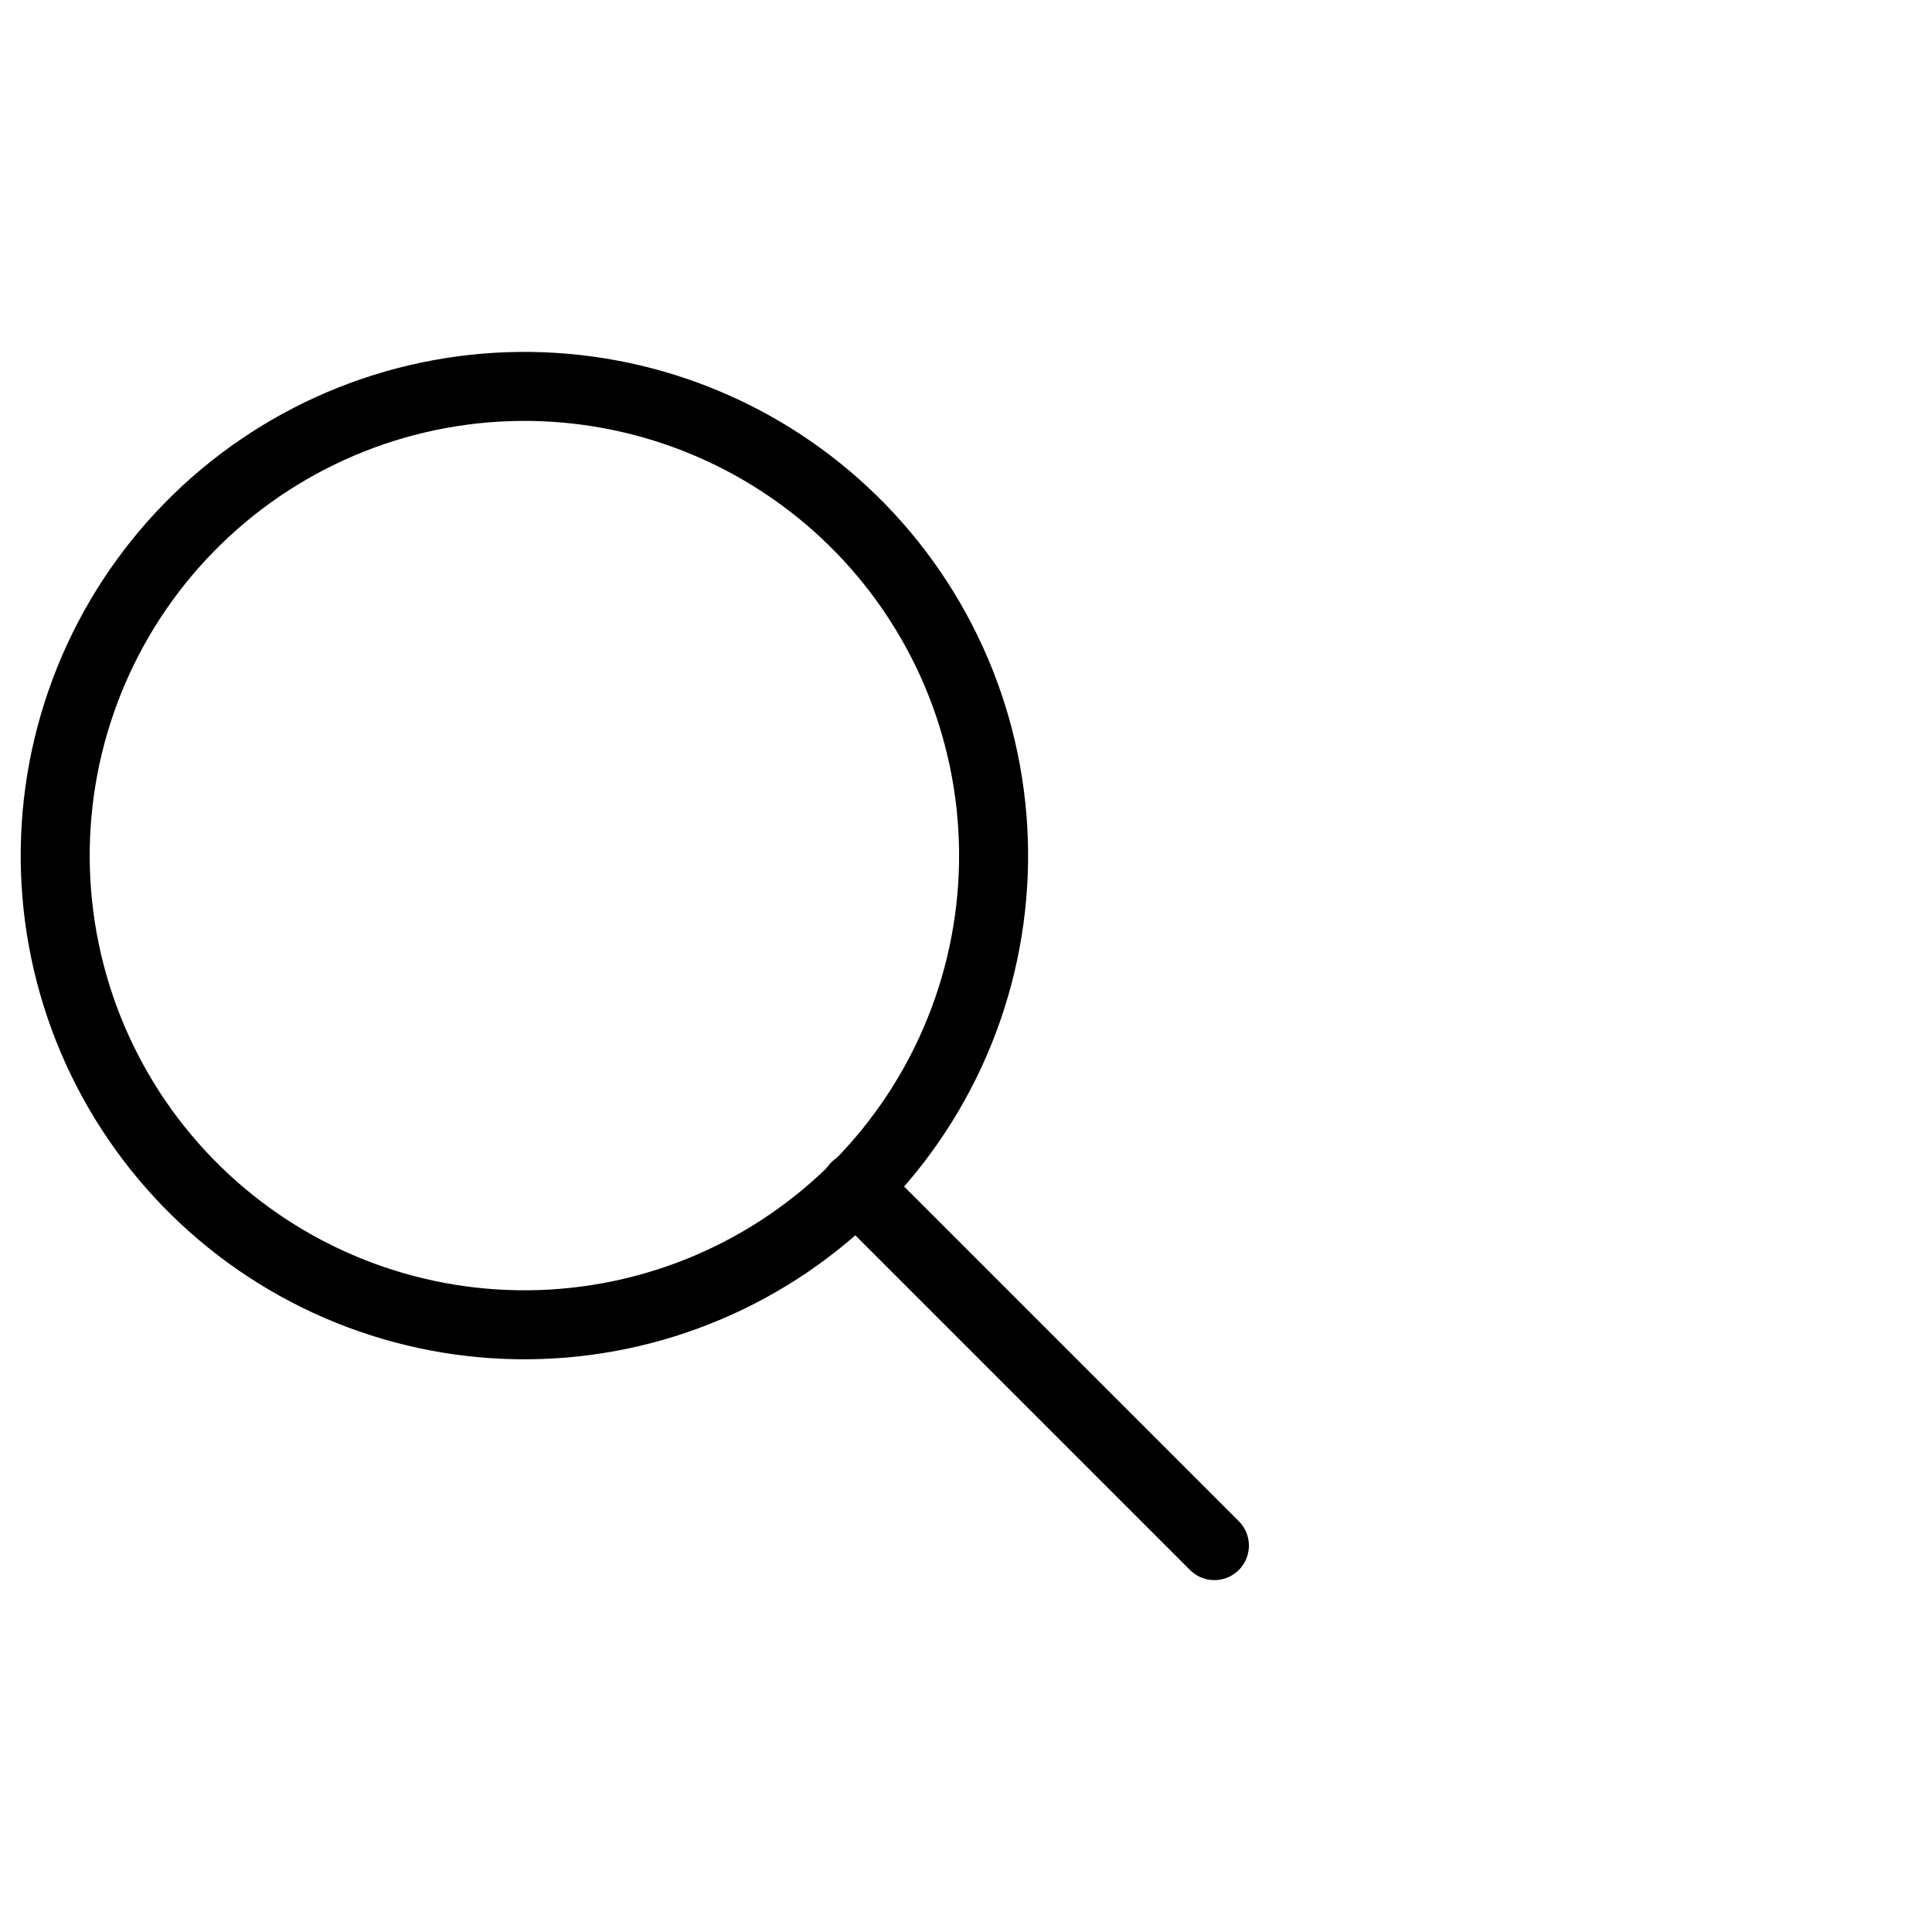 <svg width="70" height="70" viewBox="0 0 70 70" fill="none" xmlns="http://www.w3.org/2000/svg">
<path d="M3.354 37.65C5.118 41.799 8.458 45.078 12.639 46.765C16.82 48.452 21.5 48.409 25.649 46.646C29.799 44.882 33.078 41.542 34.765 37.361C36.452 33.18 36.409 28.5 34.646 24.351C32.882 20.201 29.542 16.922 25.361 15.235C21.18 13.548 16.5 13.591 12.351 15.354C8.201 17.118 4.922 20.458 3.235 24.639C1.548 28.82 1.591 33.5 3.354 37.65Z" stroke="black" stroke-width="2.5" stroke-linecap="round" stroke-linejoin="round"/>
<path d="M31 43L44 56" stroke="black" stroke-width="2.5" stroke-linecap="round" stroke-linejoin="round"/>
</svg>
